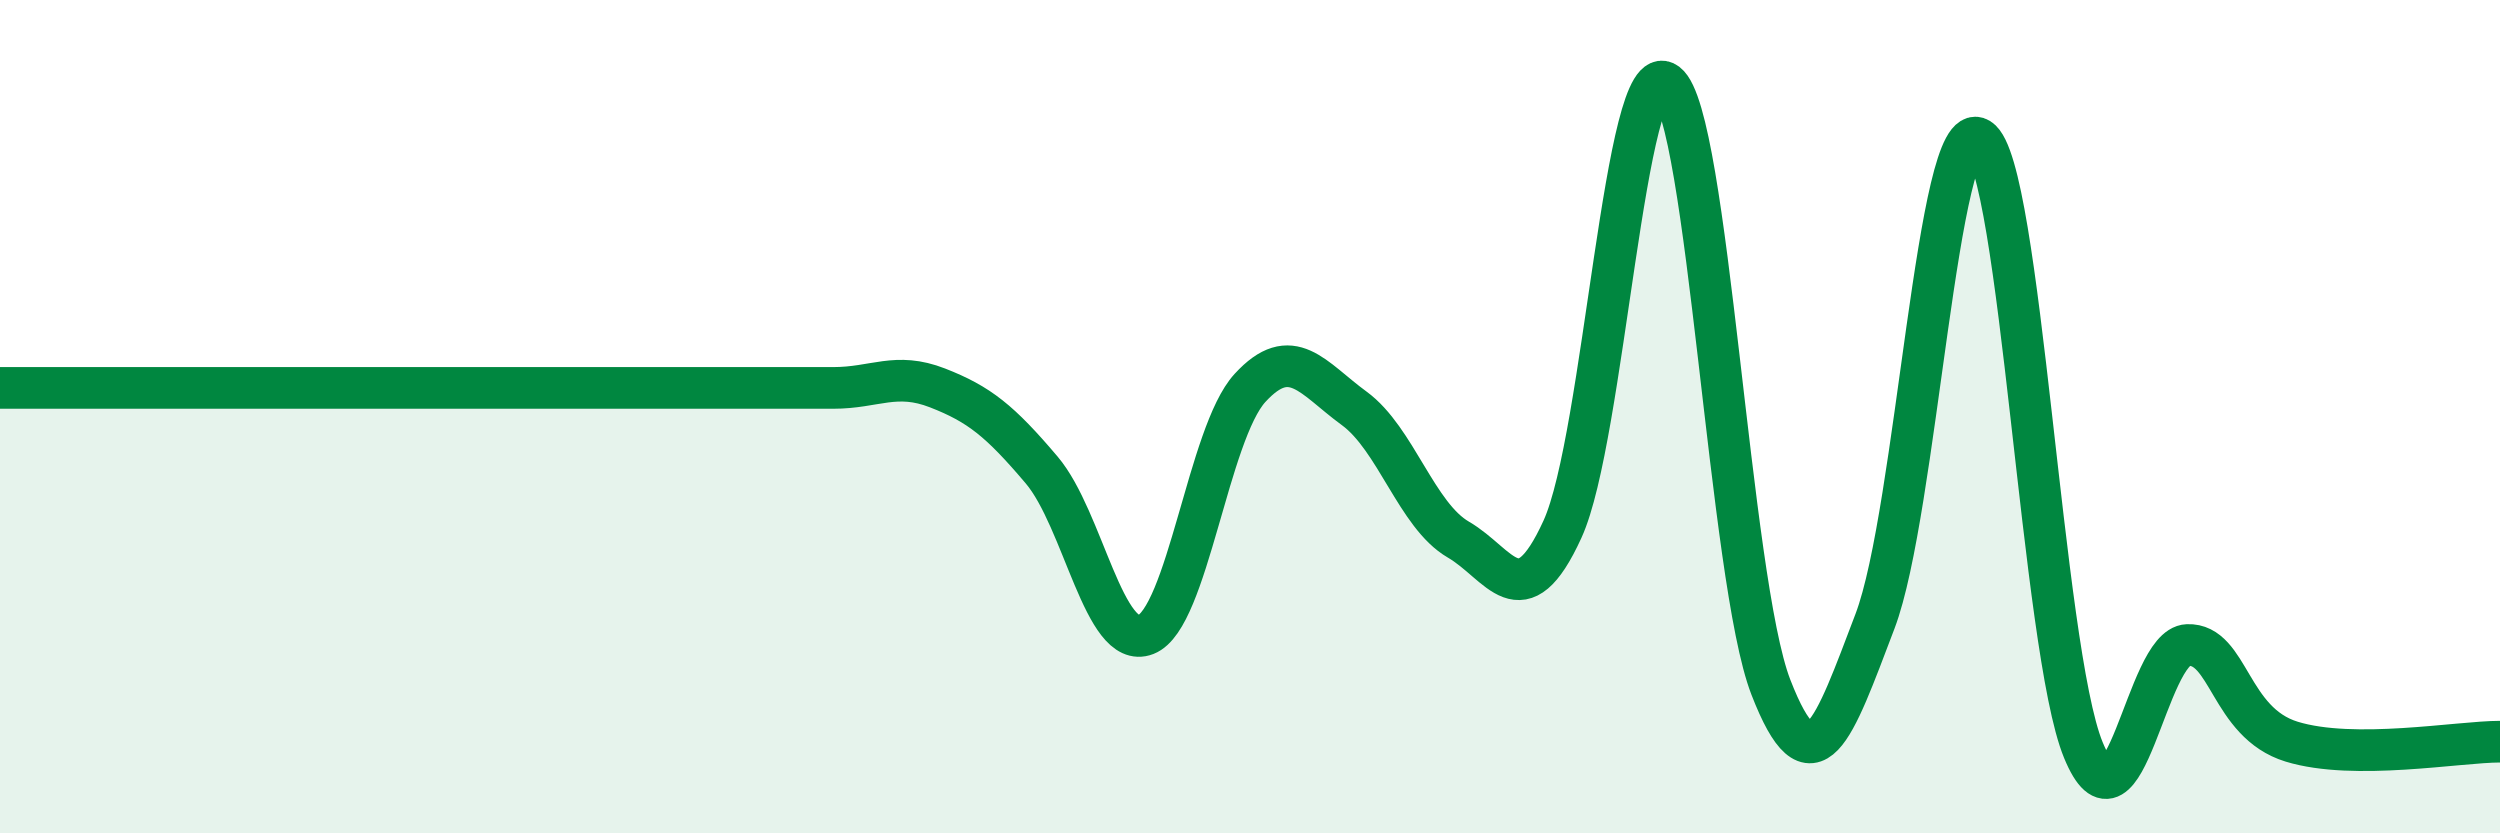 
    <svg width="60" height="20" viewBox="0 0 60 20" xmlns="http://www.w3.org/2000/svg">
      <path
        d="M 0,9.31 C 0.5,9.31 1.5,9.31 2.5,9.31 C 3.5,9.31 4,9.31 5,9.31 C 6,9.31 6.5,9.31 7.5,9.31 C 8.5,9.31 9,9.31 10,9.31 C 11,9.31 11.5,9.31 12.5,9.31 C 13.5,9.31 14,9.31 15,9.31 C 16,9.31 16.5,9.31 17.5,9.31 C 18.5,9.31 19,9.31 20,9.31 C 21,9.31 21.5,8.92 22.5,9.31 C 23.5,9.7 24,10.1 25,11.28 C 26,12.46 26.5,15.62 27.5,15.23 C 28.5,14.84 29,10.4 30,9.31 C 31,8.22 31.5,9.07 32.5,9.8 C 33.5,10.53 34,12.37 35,12.95 C 36,13.53 36.5,14.89 37.5,12.7 C 38.5,10.51 39,1.24 40,2 C 41,2.76 41.5,13.91 42.5,16.49 C 43.5,19.07 44,17.54 45,14.91 C 46,12.28 46.5,2.71 47.5,3.33 C 48.5,3.95 49,15.57 50,18 C 51,20.43 51.5,15.52 52.5,15.48 C 53.5,15.44 53.5,17.34 55,17.8 C 56.5,18.26 59,17.8 60,17.8L60 20L0 20Z"
        fill="#008740"
        opacity="0.1"
        stroke-linecap="round"
        stroke-linejoin="round"
      />
      <path
        d="M 0,9.31 C 0.5,9.31 1.5,9.31 2.5,9.31 C 3.5,9.31 4,9.31 5,9.31 C 6,9.31 6.5,9.31 7.5,9.31 C 8.5,9.31 9,9.31 10,9.31 C 11,9.31 11.5,9.31 12.5,9.31 C 13.5,9.31 14,9.31 15,9.31 C 16,9.31 16.5,9.31 17.5,9.31 C 18.5,9.31 19,9.31 20,9.31 C 21,9.31 21.5,8.92 22.5,9.31 C 23.5,9.7 24,10.1 25,11.28 C 26,12.46 26.5,15.62 27.5,15.23 C 28.5,14.84 29,10.4 30,9.31 C 31,8.22 31.5,9.07 32.5,9.8 C 33.5,10.53 34,12.37 35,12.95 C 36,13.53 36.5,14.89 37.5,12.7 C 38.5,10.51 39,1.24 40,2 C 41,2.76 41.5,13.91 42.5,16.49 C 43.5,19.07 44,17.54 45,14.91 C 46,12.28 46.5,2.71 47.5,3.33 C 48.5,3.95 49,15.57 50,18 C 51,20.43 51.5,15.52 52.5,15.48 C 53.5,15.44 53.5,17.34 55,17.8 C 56.5,18.26 59,17.8 60,17.8"
        stroke="#008740"
        stroke-width="1"
        fill="none"
        stroke-linecap="round"
        stroke-linejoin="round"
      />
    </svg>
  